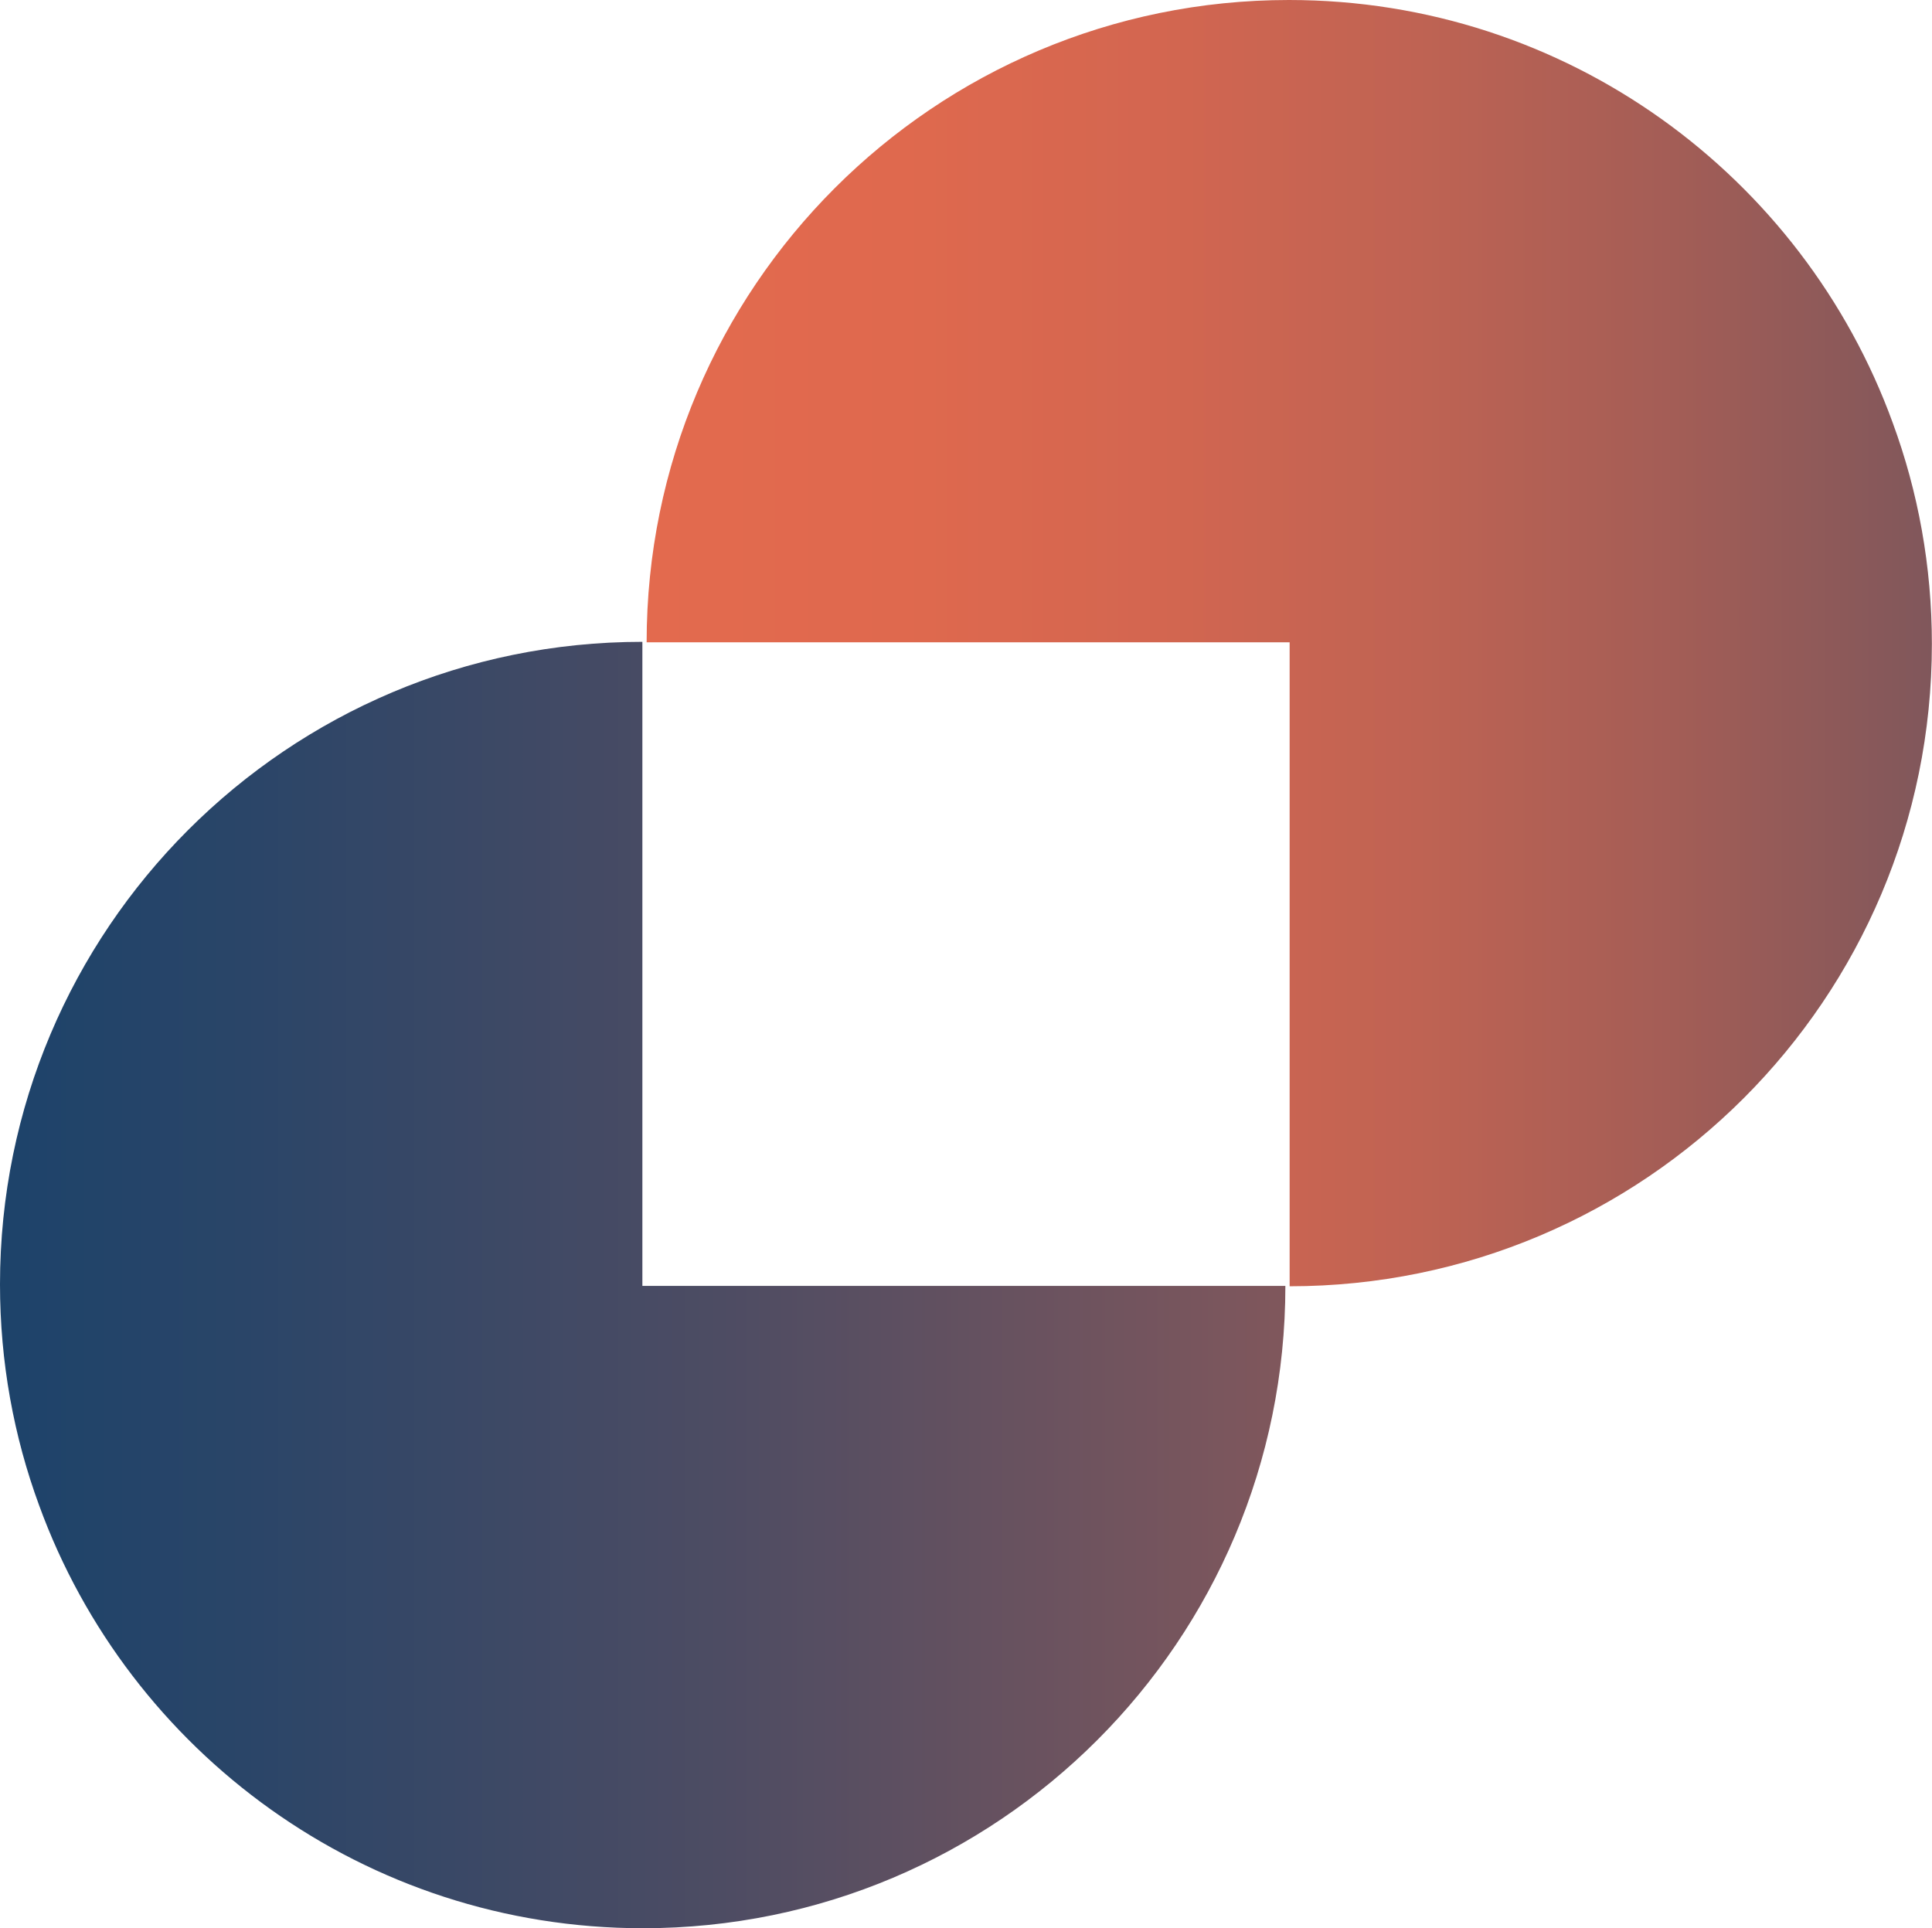 <?xml version="1.0" encoding="UTF-8"?>
<svg id="Layer_1" data-name="Layer 1" xmlns="http://www.w3.org/2000/svg" xmlns:xlink="http://www.w3.org/1999/xlink" viewBox="0 0 154.26 153.97">
  <defs>
    <style>
      .cls-1 {
        fill: url(#linear-gradient-2);
      }

      .cls-1, .cls-2 {
        fill-rule: evenodd;
      }

      .cls-2 {
        fill: url(#linear-gradient);
      }
    </style>
    <linearGradient id="linear-gradient" x1="0" y1="102.61" x2="102.63" y2="102.61" gradientUnits="userSpaceOnUse">
      <stop offset="0" stop-color="#1d436a"/>
      <stop offset=".19" stop-color="#2a4568"/>
      <stop offset=".56" stop-color="#4d4c63"/>
      <stop offset="1" stop-color="#80575c"/>
    </linearGradient>
    <linearGradient id="linear-gradient-2" x1="51.63" y1="51.36" x2="154.26" y2="51.36" gradientUnits="userSpaceOnUse">
      <stop offset="0" stop-color="#e36a4e"/>
      <stop offset=".2" stop-color="#df694e"/>
      <stop offset=".4" stop-color="#d36650"/>
      <stop offset=".6" stop-color="#bf6353"/>
      <stop offset=".8" stop-color="#a35d56"/>
      <stop offset="1" stop-color="#80575b"/>
      <stop offset="1" stop-color="#80575c"/>
    </linearGradient>
  </defs>
  <path class="cls-2" d="M51.29,51.25C22.96,51.25,0,74.22,0,102.55c0,6.21,1.1,12.16,3.13,17.67,7.17,19.69,26.05,33.75,48.21,33.75,28.33,0,51.29-22.96,51.29-51.29h-51.34v-51.42Z"/>
  <path class="cls-1" d="M102.96,102.71c28.33,0,51.29-22.96,51.29-51.29,0-6.21-1.1-12.16-3.13-17.67C143.96,14.06,125.08,0,102.92,0c-28.33,0-51.29,22.96-51.29,51.29h51.34v51.42Z"/>
</svg>